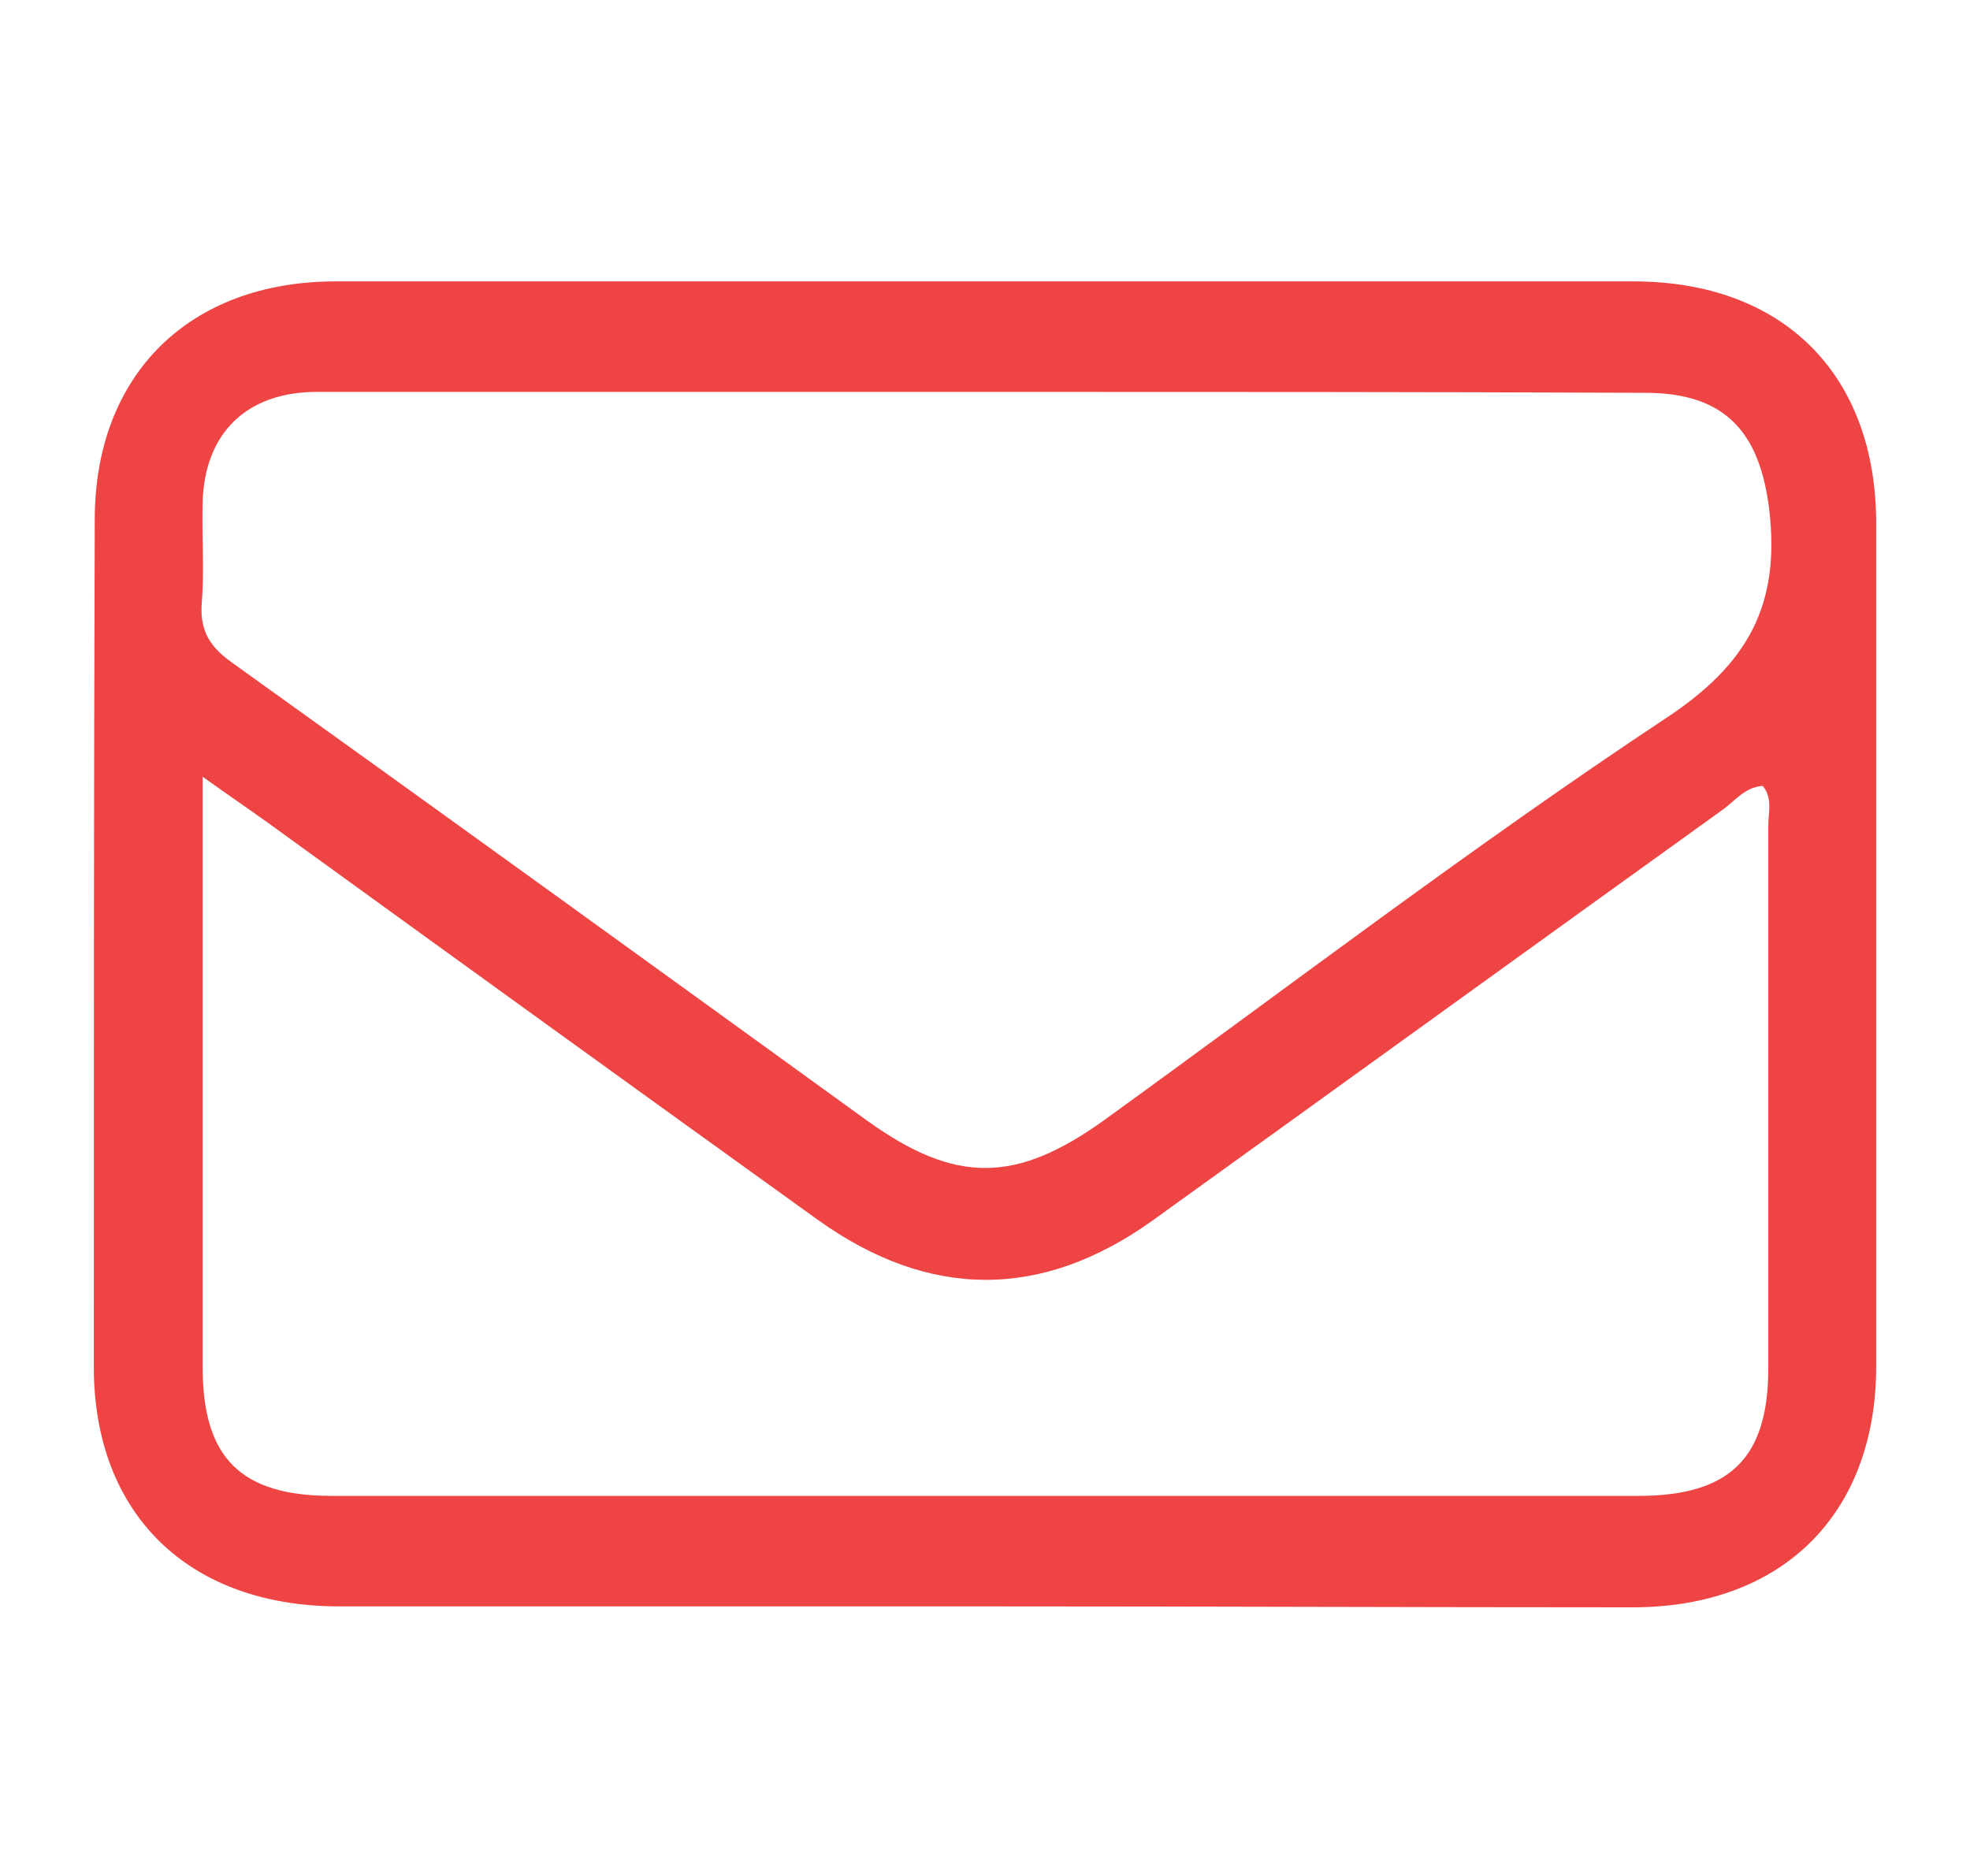 <svg width="21" height="20" viewBox="0 0 21 20" fill="none" xmlns="http://www.w3.org/2000/svg">
<path d="M10.51 17.126C8.209 17.126 5.919 17.126 3.618 17.126C2.011 17.126 1 16.144 1 14.573C1 11.57 1 8.556 1.01 5.542C1.01 3.991 2.021 3 3.578 3C8.189 3 12.801 3 17.412 3C19.008 3 20 3.991 20 5.582C20 8.576 20 11.57 20 14.564C20 16.144 18.998 17.136 17.402 17.136C15.101 17.136 12.81 17.126 10.51 17.126ZM10.52 4.178C8.14 4.178 5.76 4.178 3.38 4.178C2.626 4.178 2.18 4.62 2.16 5.356C2.15 5.719 2.18 6.073 2.15 6.436C2.13 6.74 2.249 6.907 2.487 7.074C4.748 8.694 6.999 10.323 9.251 11.953C10.183 12.62 10.827 12.62 11.769 11.943C13.753 10.509 15.706 9.017 17.749 7.663C18.631 7.084 18.979 6.455 18.86 5.434C18.76 4.61 18.393 4.188 17.541 4.188C15.2 4.178 12.86 4.178 10.52 4.178ZM2.16 8.281C2.16 10.46 2.16 12.522 2.16 14.573C2.16 15.545 2.567 15.948 3.539 15.948C8.18 15.948 12.82 15.948 17.461 15.948C18.443 15.948 18.85 15.545 18.85 14.583C18.85 12.659 18.85 10.726 18.85 8.801C18.85 8.664 18.899 8.507 18.79 8.379C18.612 8.389 18.503 8.527 18.374 8.625C16.341 10.087 14.318 11.55 12.285 13.013C11.105 13.857 9.905 13.857 8.715 13.003C6.831 11.648 4.957 10.294 3.073 8.929C2.795 8.723 2.517 8.536 2.16 8.281Z" fill="#EF4444"/>
</svg>
